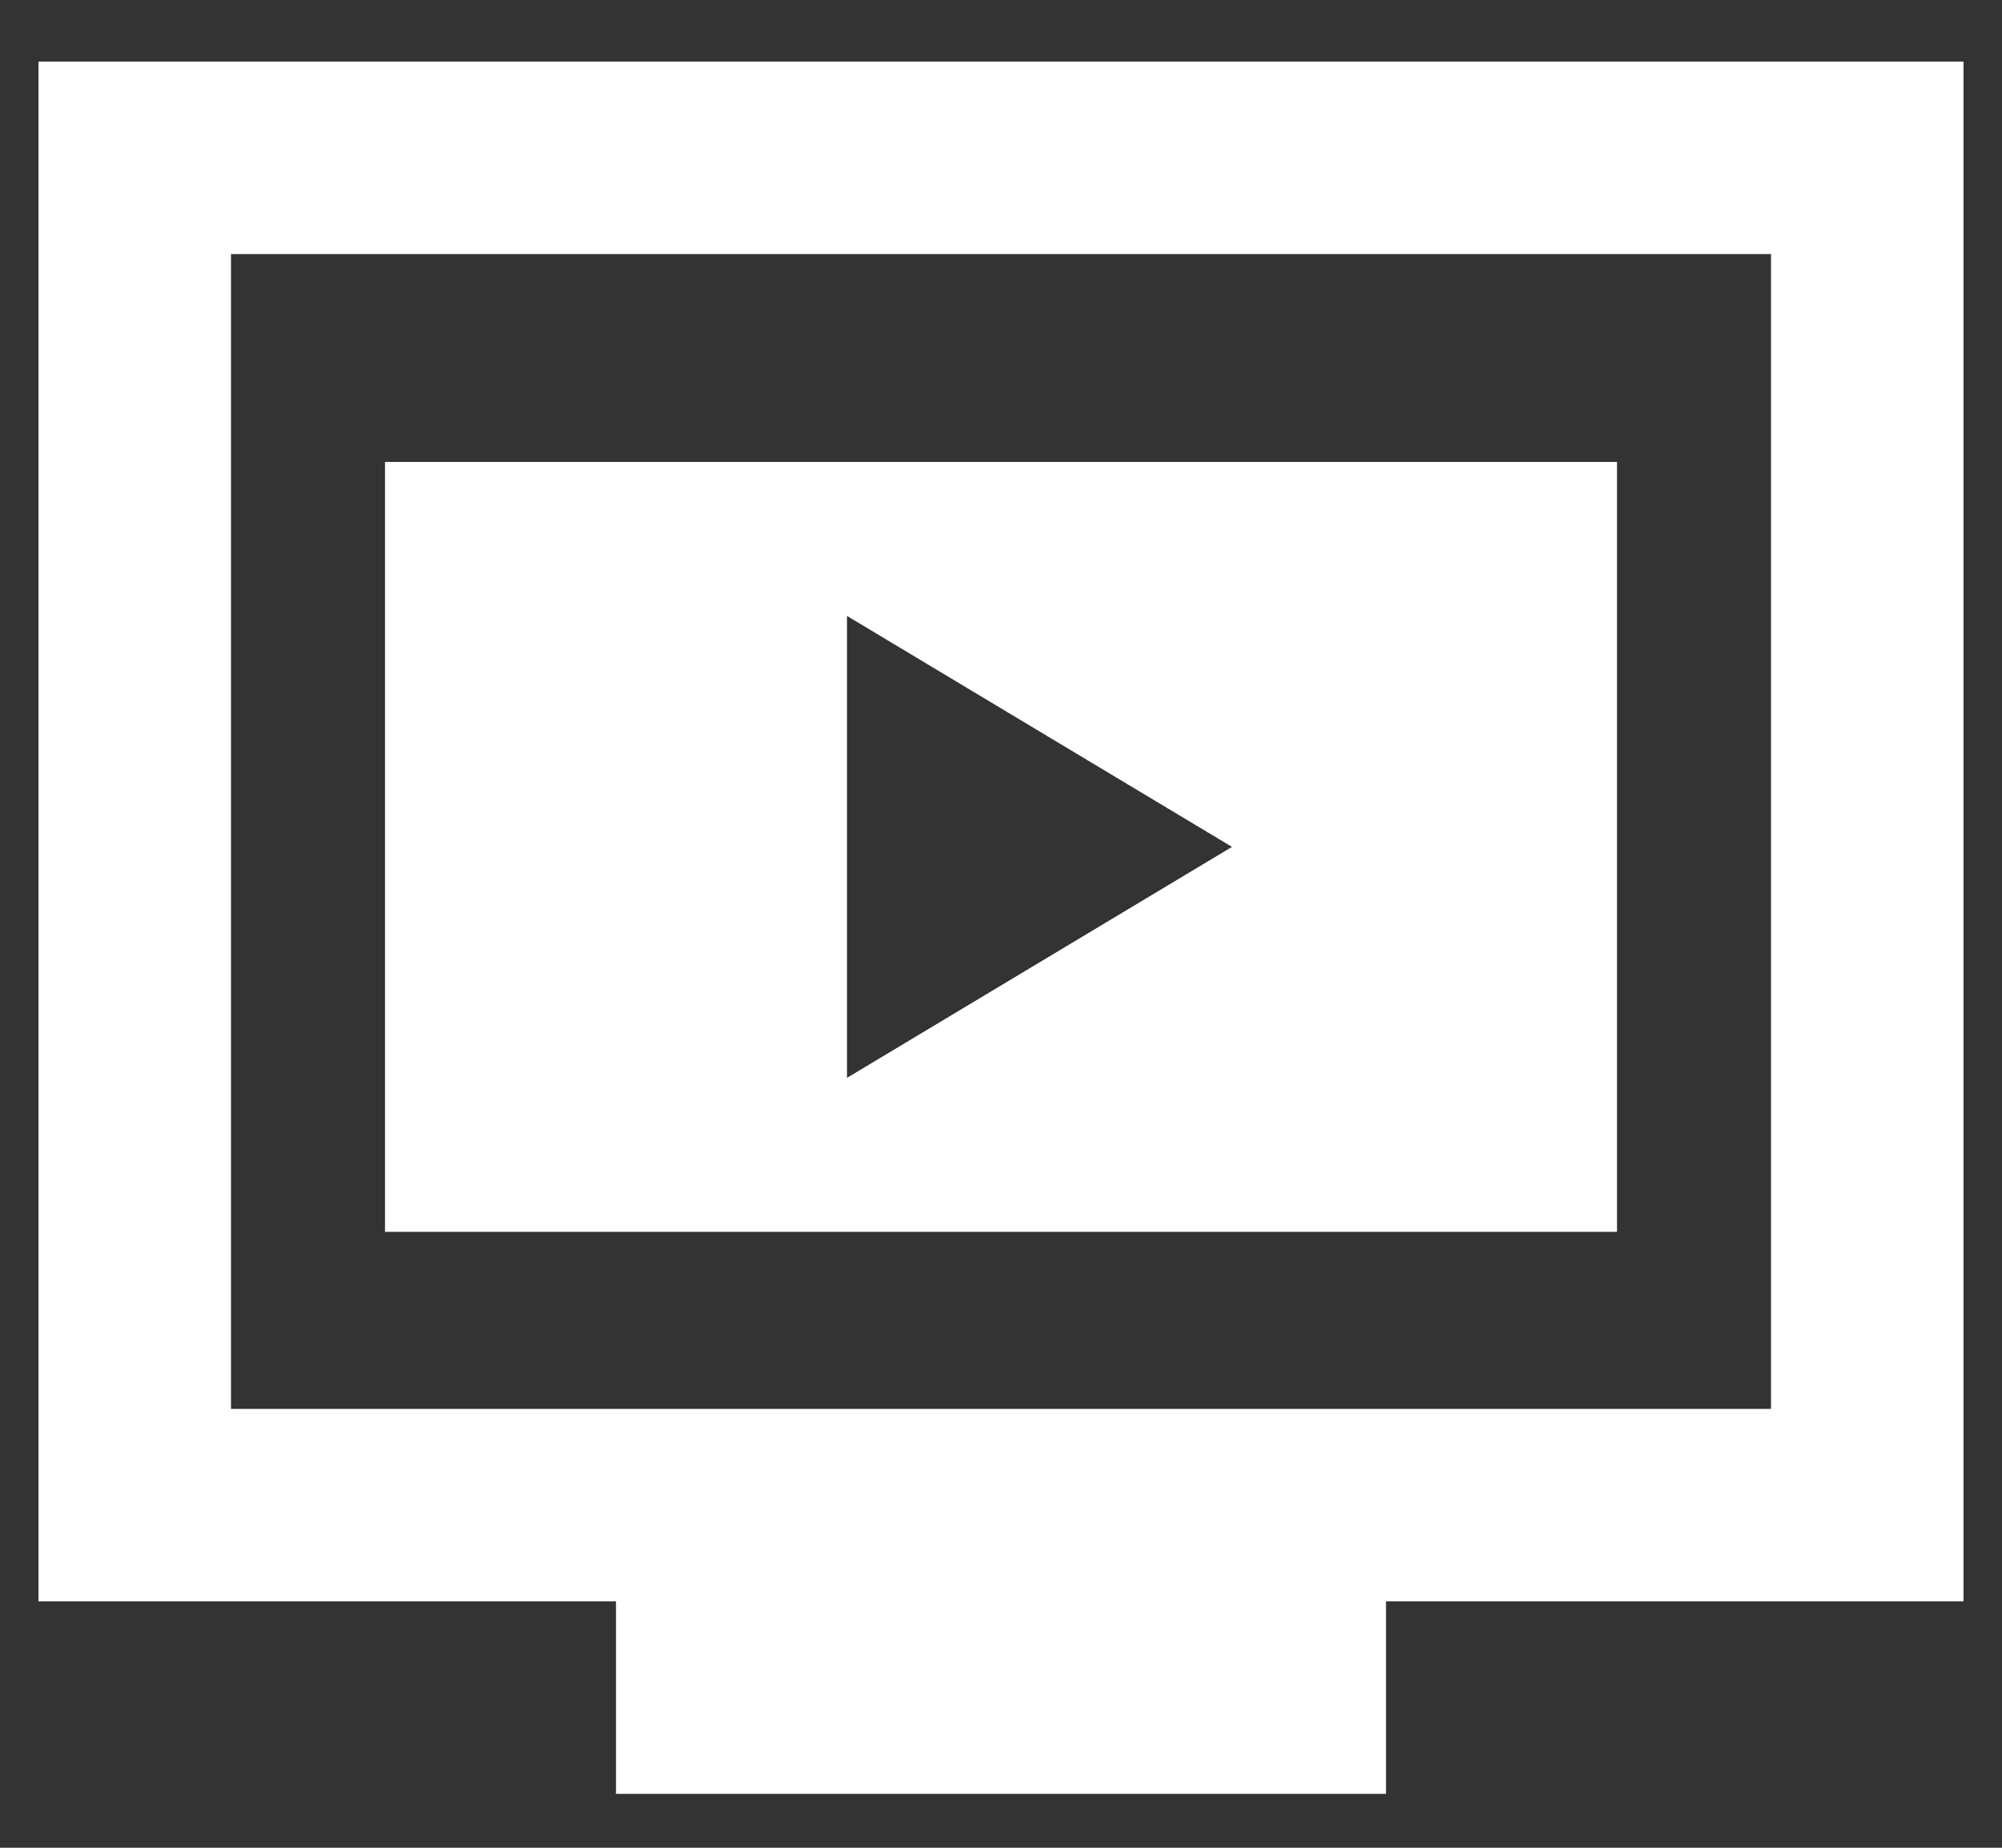 <?xml version="1.0" encoding="UTF-8"?>
<svg id="_レイヤー_1" data-name="レイヤー_1" xmlns="http://www.w3.org/2000/svg" xmlns:xlink="http://www.w3.org/1999/xlink" version="1.1" viewBox="0 0 26 24">
  <rect x="0" y="0" width="26" height="24" fill="#333333" stroke="none"/>
  <!-- Generator: Adobe Illustrator 29.8.1, SVG Export Plug-In . SVG Version: 2.1.1 Build 2)  -->
  <defs>
    <style>
      .st0 {
        mask: url(#mask);
      }

      .st1 {
        fill: #d9d9d9;
      }

      .st2 {
        fill: #fff;
      }
    </style>
    <mask id="mask" x="-2" y="-3" width="30" height="30" maskUnits="userSpaceOnUse">
      <g id="mask0_255_11808">
        <rect class="st1" x="-2" y="-3" width="30" height="30"/>
      </g>
    </mask>
  </defs>
  <g class="st0">
    <g>
      <path class="st2" d="M8,23.3v-2.5H.5V.8h25v20h-7.5v2.5h-10ZM3,18.3h20V3.3H3v15Z"/>
      <path class="st2" d="M5,6v10h16V6H5ZM11,14v-6l5,3-5,3Z"/>
    </g>
  </g>
</svg>